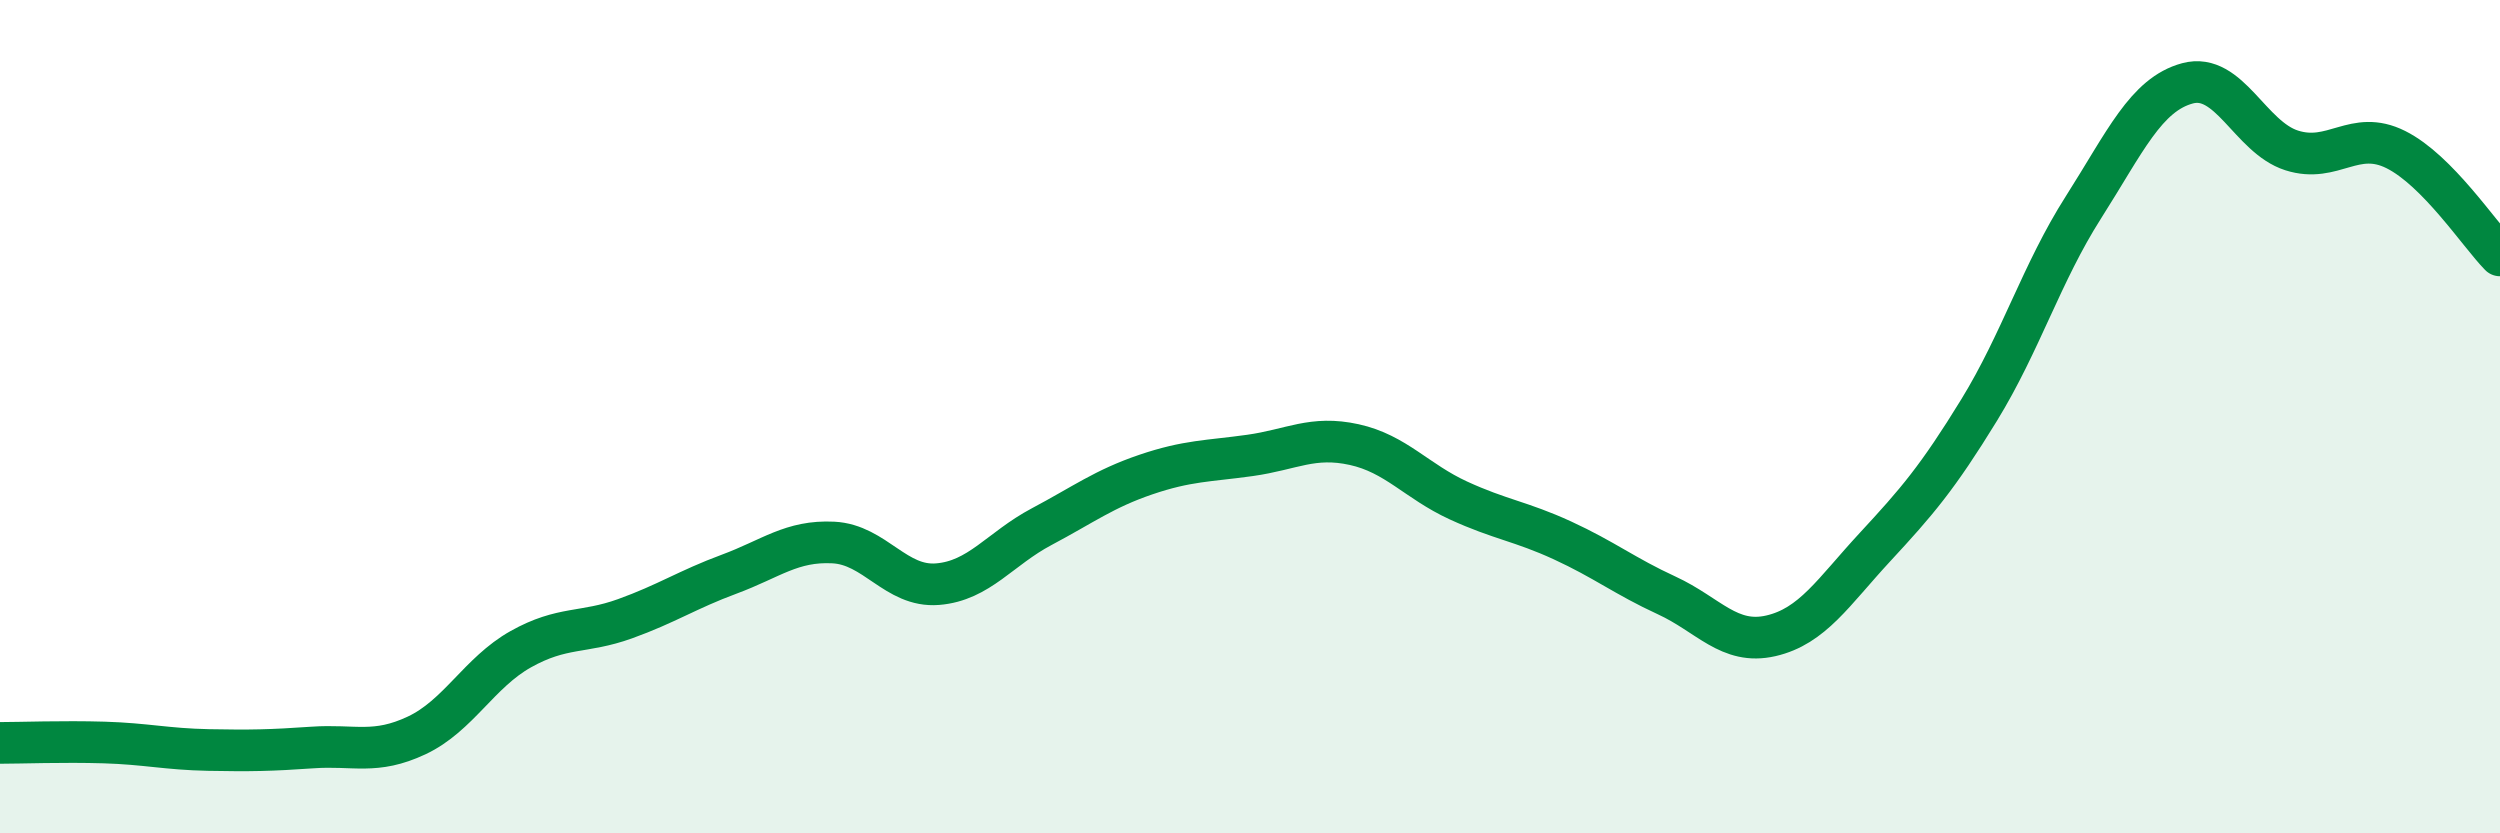 
    <svg width="60" height="20" viewBox="0 0 60 20" xmlns="http://www.w3.org/2000/svg">
      <path
        d="M 0,17.83 C 0.5,17.83 1.5,17.79 2.5,17.82 C 3.5,17.85 4,17.98 5,18 C 6,18.02 6.5,18.01 7.5,17.94 C 8.5,17.87 9,18.12 10,17.65 C 11,17.18 11.5,16.14 12.5,15.58 C 13.5,15.02 14,15.21 15,14.85 C 16,14.49 16.5,14.15 17.5,13.78 C 18.5,13.41 19,12.97 20,13.02 C 21,13.07 21.5,14.1 22.5,14.02 C 23.5,13.94 24,13.17 25,12.64 C 26,12.11 26.5,11.73 27.5,11.39 C 28.5,11.05 29,11.07 30,10.93 C 31,10.79 31.5,10.45 32.5,10.67 C 33.5,10.89 34,11.55 35,12.01 C 36,12.47 36.5,12.51 37.5,12.97 C 38.5,13.43 39,13.83 40,14.29 C 41,14.75 41.5,15.49 42.5,15.26 C 43.5,15.03 44,14.21 45,13.13 C 46,12.05 46.5,11.47 47.5,9.84 C 48.5,8.21 49,6.55 50,4.98 C 51,3.41 51.5,2.27 52.5,2 C 53.5,1.73 54,3.29 55,3.61 C 56,3.93 56.5,3.09 57.5,3.59 C 58.5,4.09 59.5,5.62 60,6.13L60 20L0 20Z"
        fill="#008740"
        opacity="0.1"
        stroke-linecap="round"
        stroke-linejoin="round"
      />
      <path
        d="M 0,17.83 C 0.5,17.83 1.5,17.79 2.5,17.82 C 3.5,17.85 4,17.98 5,18 C 6,18.02 6.5,18.01 7.5,17.94 C 8.5,17.87 9,18.12 10,17.65 C 11,17.18 11.5,16.14 12.5,15.58 C 13.5,15.02 14,15.21 15,14.85 C 16,14.49 16.5,14.15 17.5,13.78 C 18.5,13.41 19,12.97 20,13.02 C 21,13.07 21.5,14.1 22.5,14.02 C 23.5,13.94 24,13.17 25,12.64 C 26,12.11 26.5,11.73 27.5,11.39 C 28.5,11.05 29,11.07 30,10.93 C 31,10.79 31.5,10.45 32.5,10.67 C 33.5,10.89 34,11.55 35,12.01 C 36,12.47 36.5,12.51 37.5,12.97 C 38.5,13.43 39,13.83 40,14.29 C 41,14.75 41.5,15.49 42.5,15.26 C 43.5,15.03 44,14.21 45,13.13 C 46,12.05 46.5,11.47 47.5,9.84 C 48.5,8.21 49,6.55 50,4.98 C 51,3.41 51.5,2.27 52.5,2 C 53.5,1.73 54,3.29 55,3.61 C 56,3.93 56.5,3.09 57.5,3.59 C 58.5,4.09 59.5,5.62 60,6.13"
        stroke="#008740"
        stroke-width="1"
        fill="none"
        stroke-linecap="round"
        stroke-linejoin="round"
      />
    </svg>
  